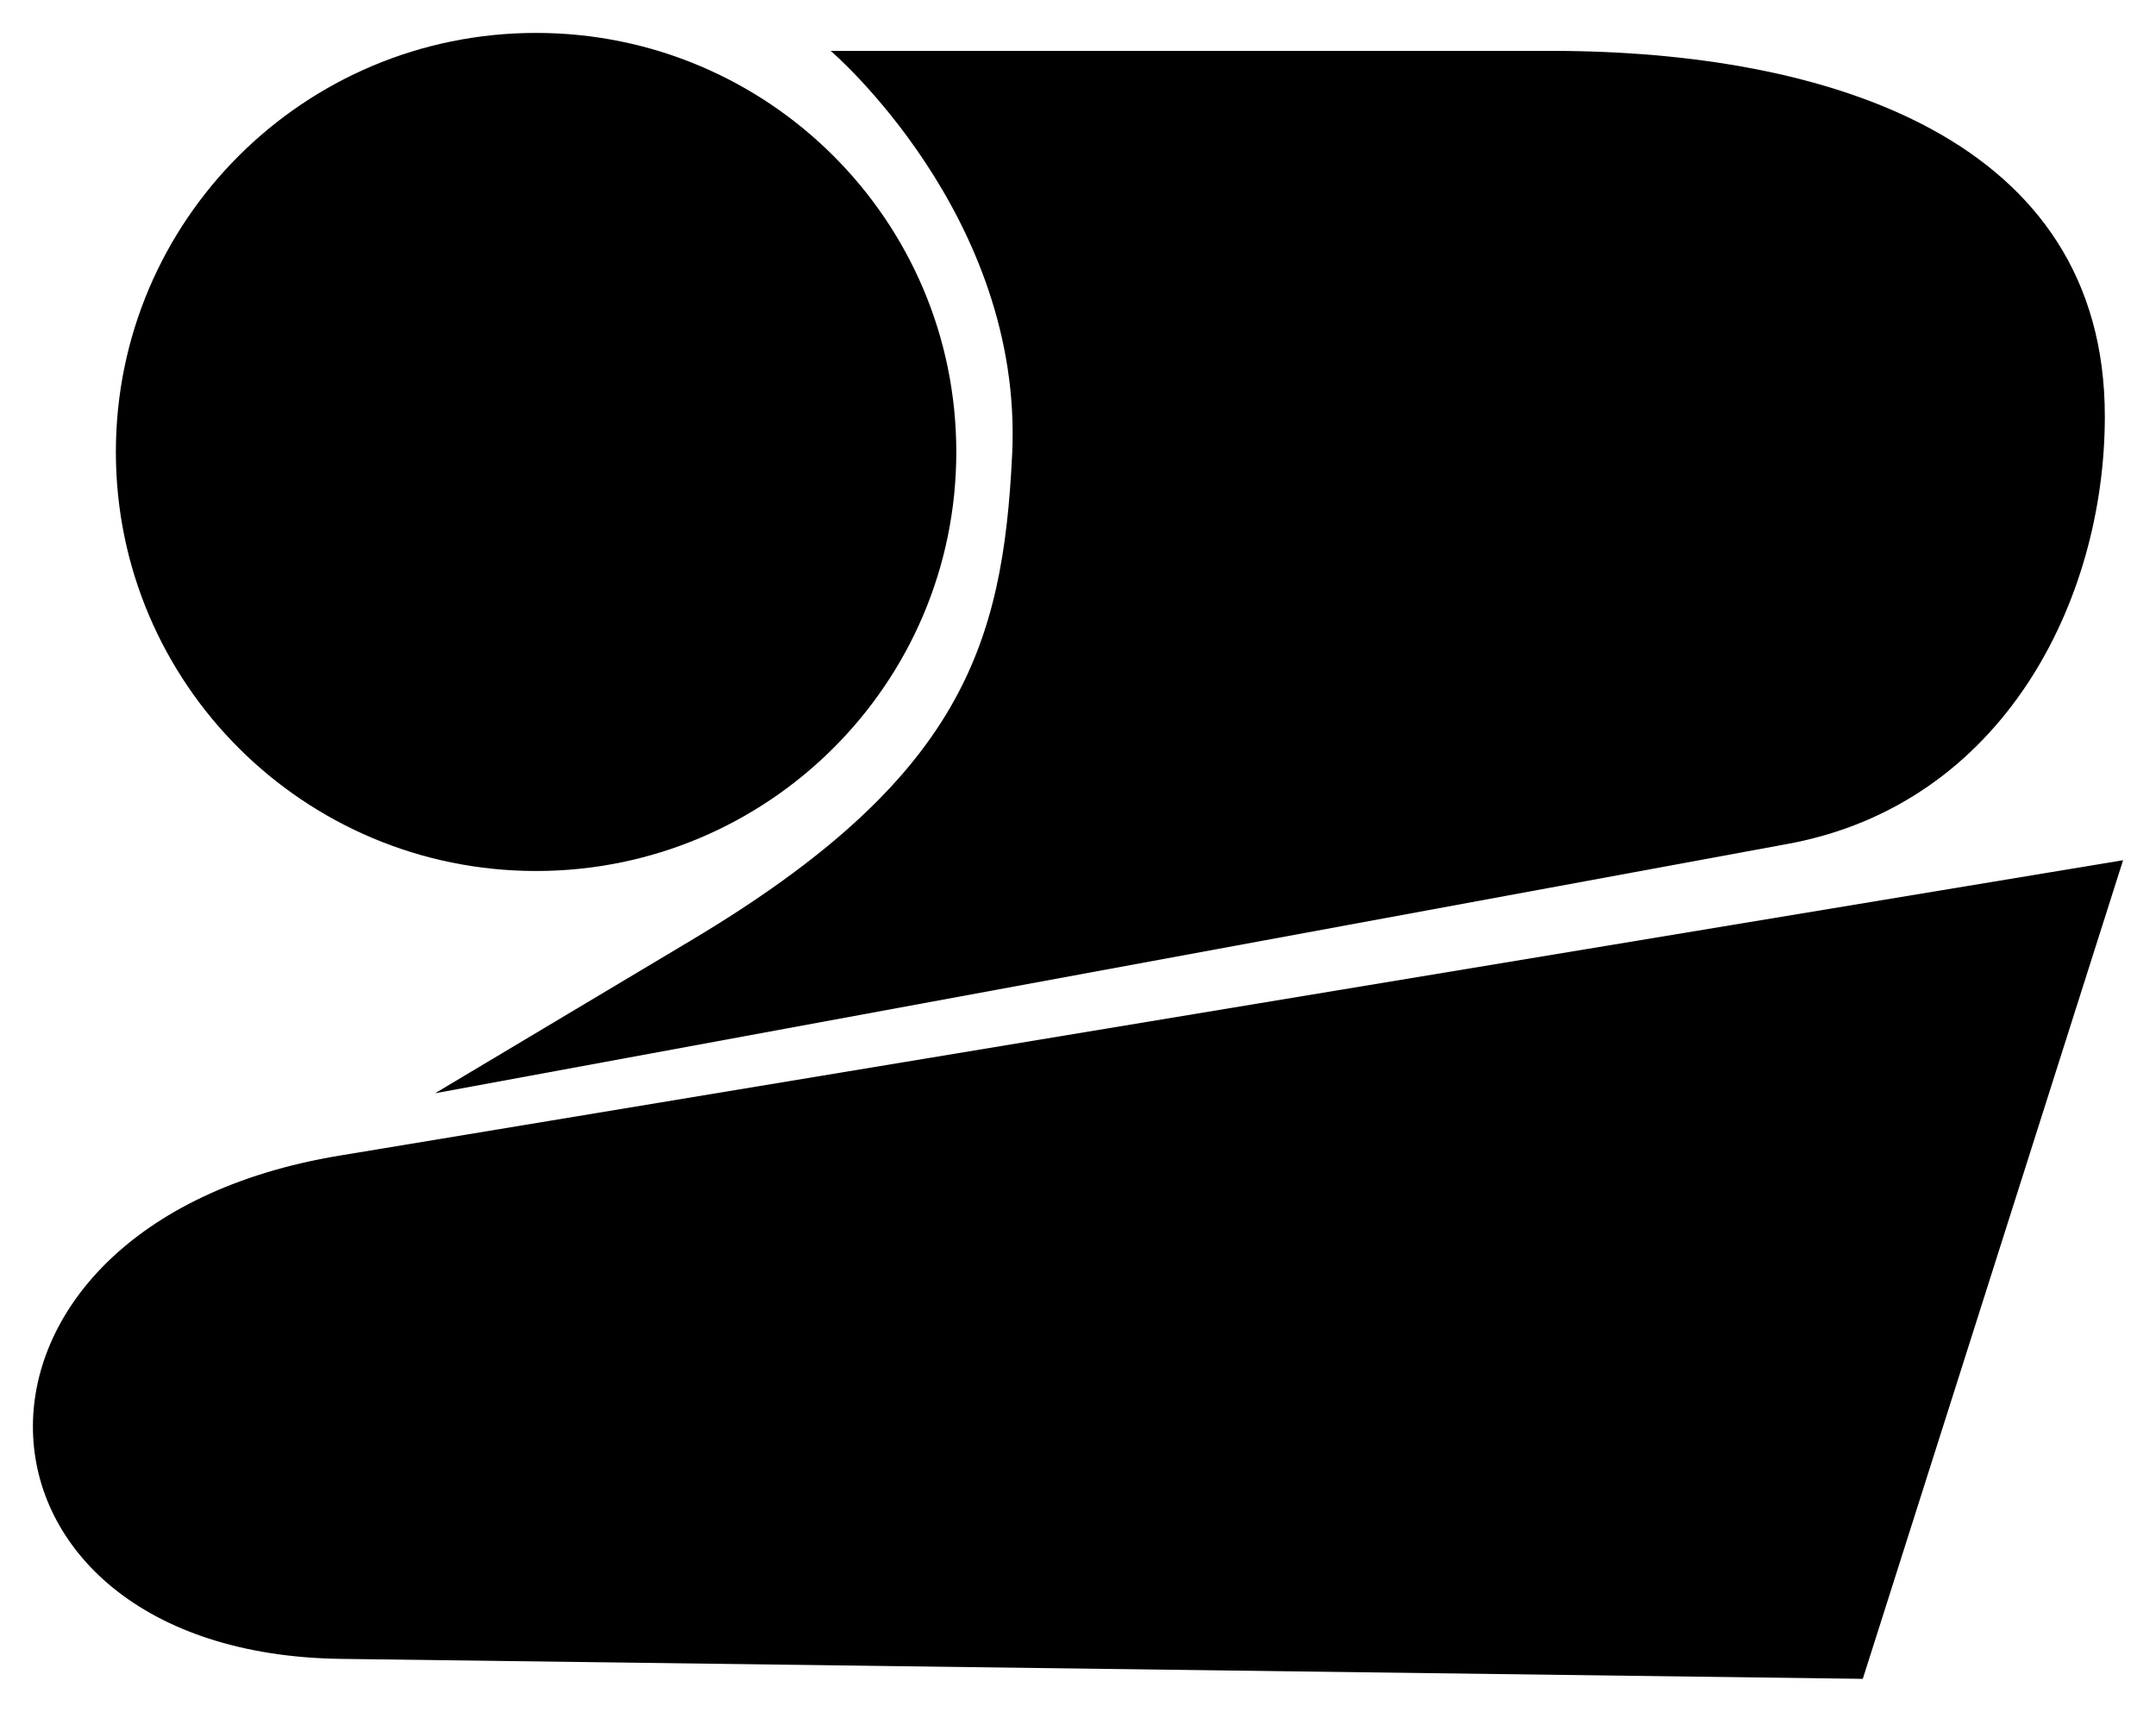 <?xml version="1.0" encoding="UTF-8" standalone="no"?>
<svg
   xmlns:dc="http://purl.org/dc/elements/1.1/"
   xmlns:cc="http://creativecommons.org/ns#"
   xmlns:rdf="http://www.w3.org/1999/02/22-rdf-syntax-ns#"
   xmlns:svg="http://www.w3.org/2000/svg"
   xmlns="http://www.w3.org/2000/svg"
   xmlns:sodipodi="http://sodipodi.sourceforge.net/DTD/sodipodi-0.dtd"
   xmlns:inkscape="http://www.inkscape.org/namespaces/inkscape"
   version="1.1"
   id="svg2"
   width="655"
   height="520"
   viewBox="0 0 655 520"
   sodipodi:docname="WCBD-TV2 (1971).svg"
   inkscape:version="1.0.1 (3bc2e813f5, 2020-09-07)">
  <style
     id="style837"></style>
  <defs
     id="defs6" />
  <sodipodi:namedview
     pagecolor="#ffffff"
     bordercolor="#666666"
     borderopacity="1"
     objecttolerance="10"
     gridtolerance="10"
     guidetolerance="10"
     inkscape:pageopacity="0"
     inkscape:pageshadow="2"
     inkscape:window-width="1920"
     inkscape:window-height="1017"
     id="namedview4"
     showgrid="true"
     inkscape:zoom="0.64965436"
     inkscape:cx="196.66333"
     inkscape:cy="164.94414"
     inkscape:window-x="-8"
     inkscape:window-y="-8"
     inkscape:window-maximized="1"
     inkscape:current-layer="g10">
    <inkscape:grid
       type="xygrid"
       id="grid858" />
  </sodipodi:namedview>
  <g
     inkscape:groupmode="layer"
     inkscape:label="Image"
     id="g10">
    <path
       style="opacity:1;fill:#000000;fill-opacity:1;stroke-width:3.381"
       inkscape:connector-curvature="0"
       class="st0"
       d="m 543.162,256.352 c 65.34,-12.044 96.293,-73.89 96.293,-129.861 0,-84.413 -83.957,-111.032 -168.275,-111.034 l -218.807,-0.003 c 0,0 58.588,50.067 55.124,122.479 -2.79,58.3 -15.461,98.727 -97.49,147.702 l -77.846,46.478 z"
       id="path1948"
       sodipodi:nodetypes="ssscsscs" />
    <path
       inkscape:connector-curvature="0"
       id="circle1946"
       d="m 290.527,137.295 c 2e-5,70.303 -57.156,127.295 -127.662,127.295 C 92.359,264.59 35.202,207.598 35.202,137.295 35.202,66.992 92.359,10 162.864,10 c 70.506,-2.43e-5 127.662,56.992 127.662,127.295 z"
       style="opacity:1;fill:#000000;fill-opacity:1;stroke-width:3.381"
       sodipodi:nodetypes="sssss" />
    <path
       style="opacity:1;fill:#000000;fill-opacity:1;stroke-width:3.383"
       inkscape:connector-curvature="0"
       class="st0"
       d="m 103.069,351.065 c -127.202,21.066 -121.119,151.273 0.542,152.869 L 565.921,510 645,261.314 Z"
       id="path1950"
       sodipodi:nodetypes="ssccs" />
  </g>
</svg>
